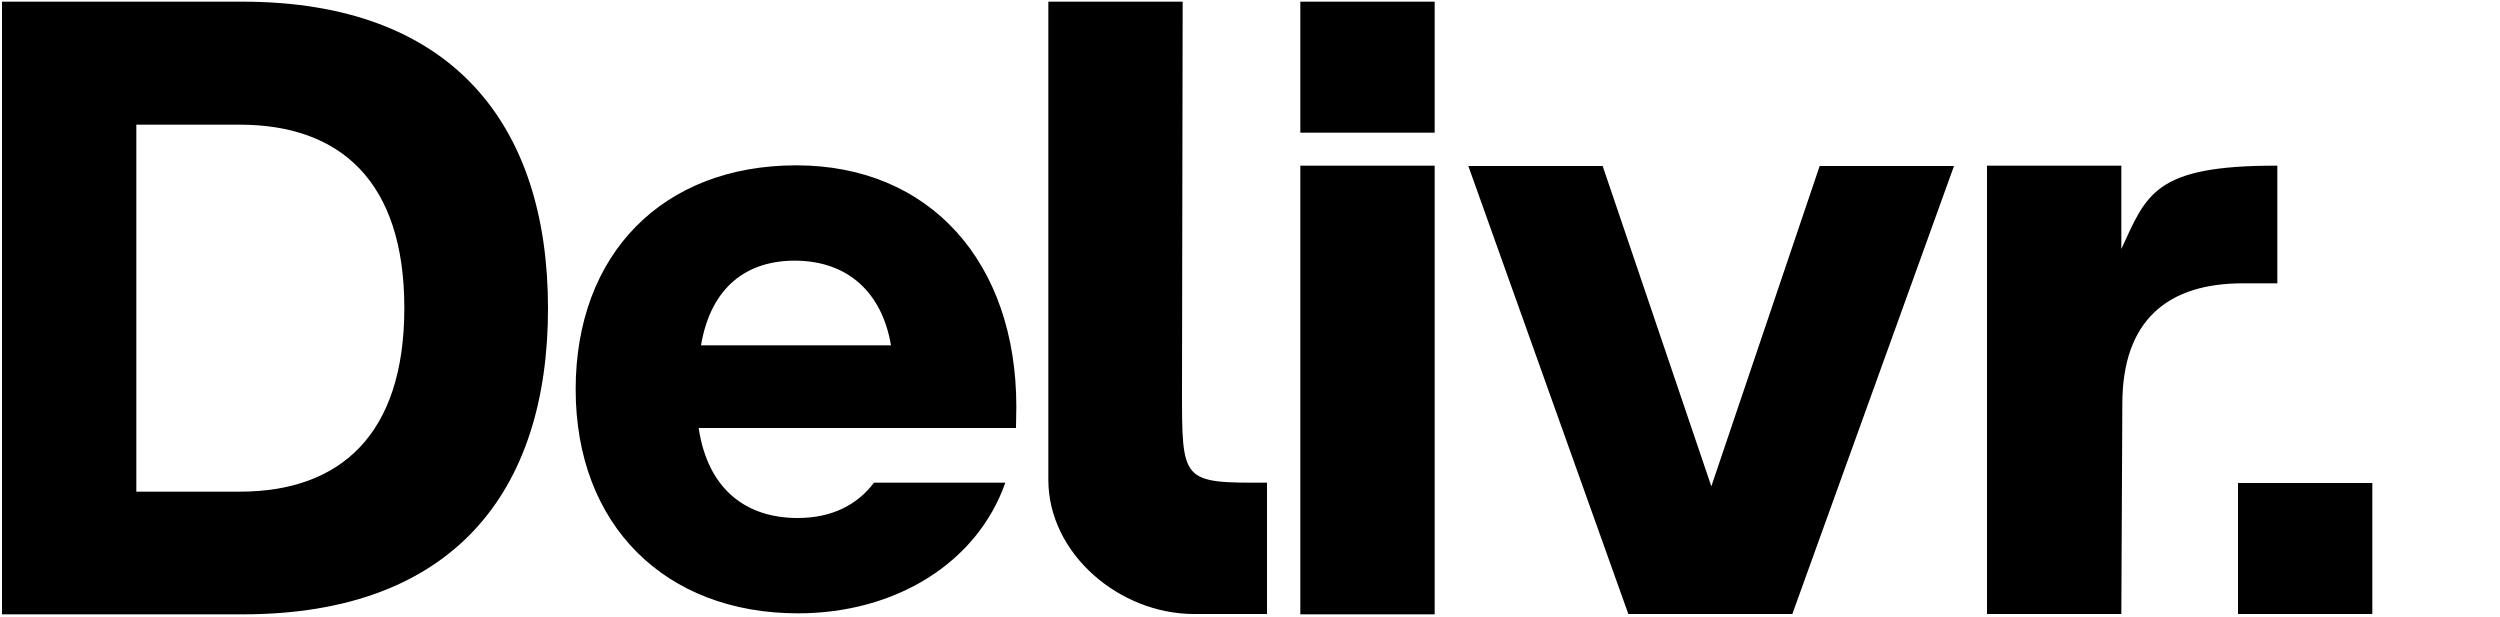 <svg xmlns="http://www.w3.org/2000/svg" xml:space="preserve" style="enable-background:new 0 0 750 185" viewBox="0 0 750 185"><path d="M304.9 122c0-43.3-25.9-72.4-66-72.4s-66.2 26.6-66.2 67.2c0 40.8 26.9 67.2 66.7 67.2 29.1 0 53.7-15 62.2-39.2h-39.4c-4.9 6.5-12.4 10.6-22.9 10.6-15.2 0-26.9-8.3-29.7-27h95.2l.1-6.4zm-94.6-18.4c3-17.7 13.9-25.4 28.1-25.4 15.9 0 26.2 9.5 28.9 25.4h-57zM72.7.5H.6v183.8h72.2c63.1 0 91.6-36.7 91.6-91.8S135.7.5 72.7.5zm-.8 147h-31V37.4h31c30 0 49.4 16.8 49.4 55s-19.4 55.1-49.4 55.1zM354.6 116.4 354.8.5h-40.3v143.4c0 22.3 21.4 40.3 43.7 40.3h21.9v-39.4c-25.8.1-25.5-.1-25.5-28.4zM390.1 49.7h40.3v134.6h-40.3zM683.2 85V49.7c-37-.1-39.2 8.6-46.8 25v-25h-40.3v134.5h40.3l.3-63c0-25.1 13.6-36.2 36.1-36.2h10.4zM390.1.5h40.3v39.3h-40.3zM671.4 144.9h40.3v39.3h-40.3zM513.4 145.9l-32.6-96.1h-40.3l48 134.4h49.2l48.5-134.4h-40.3z"/></svg>